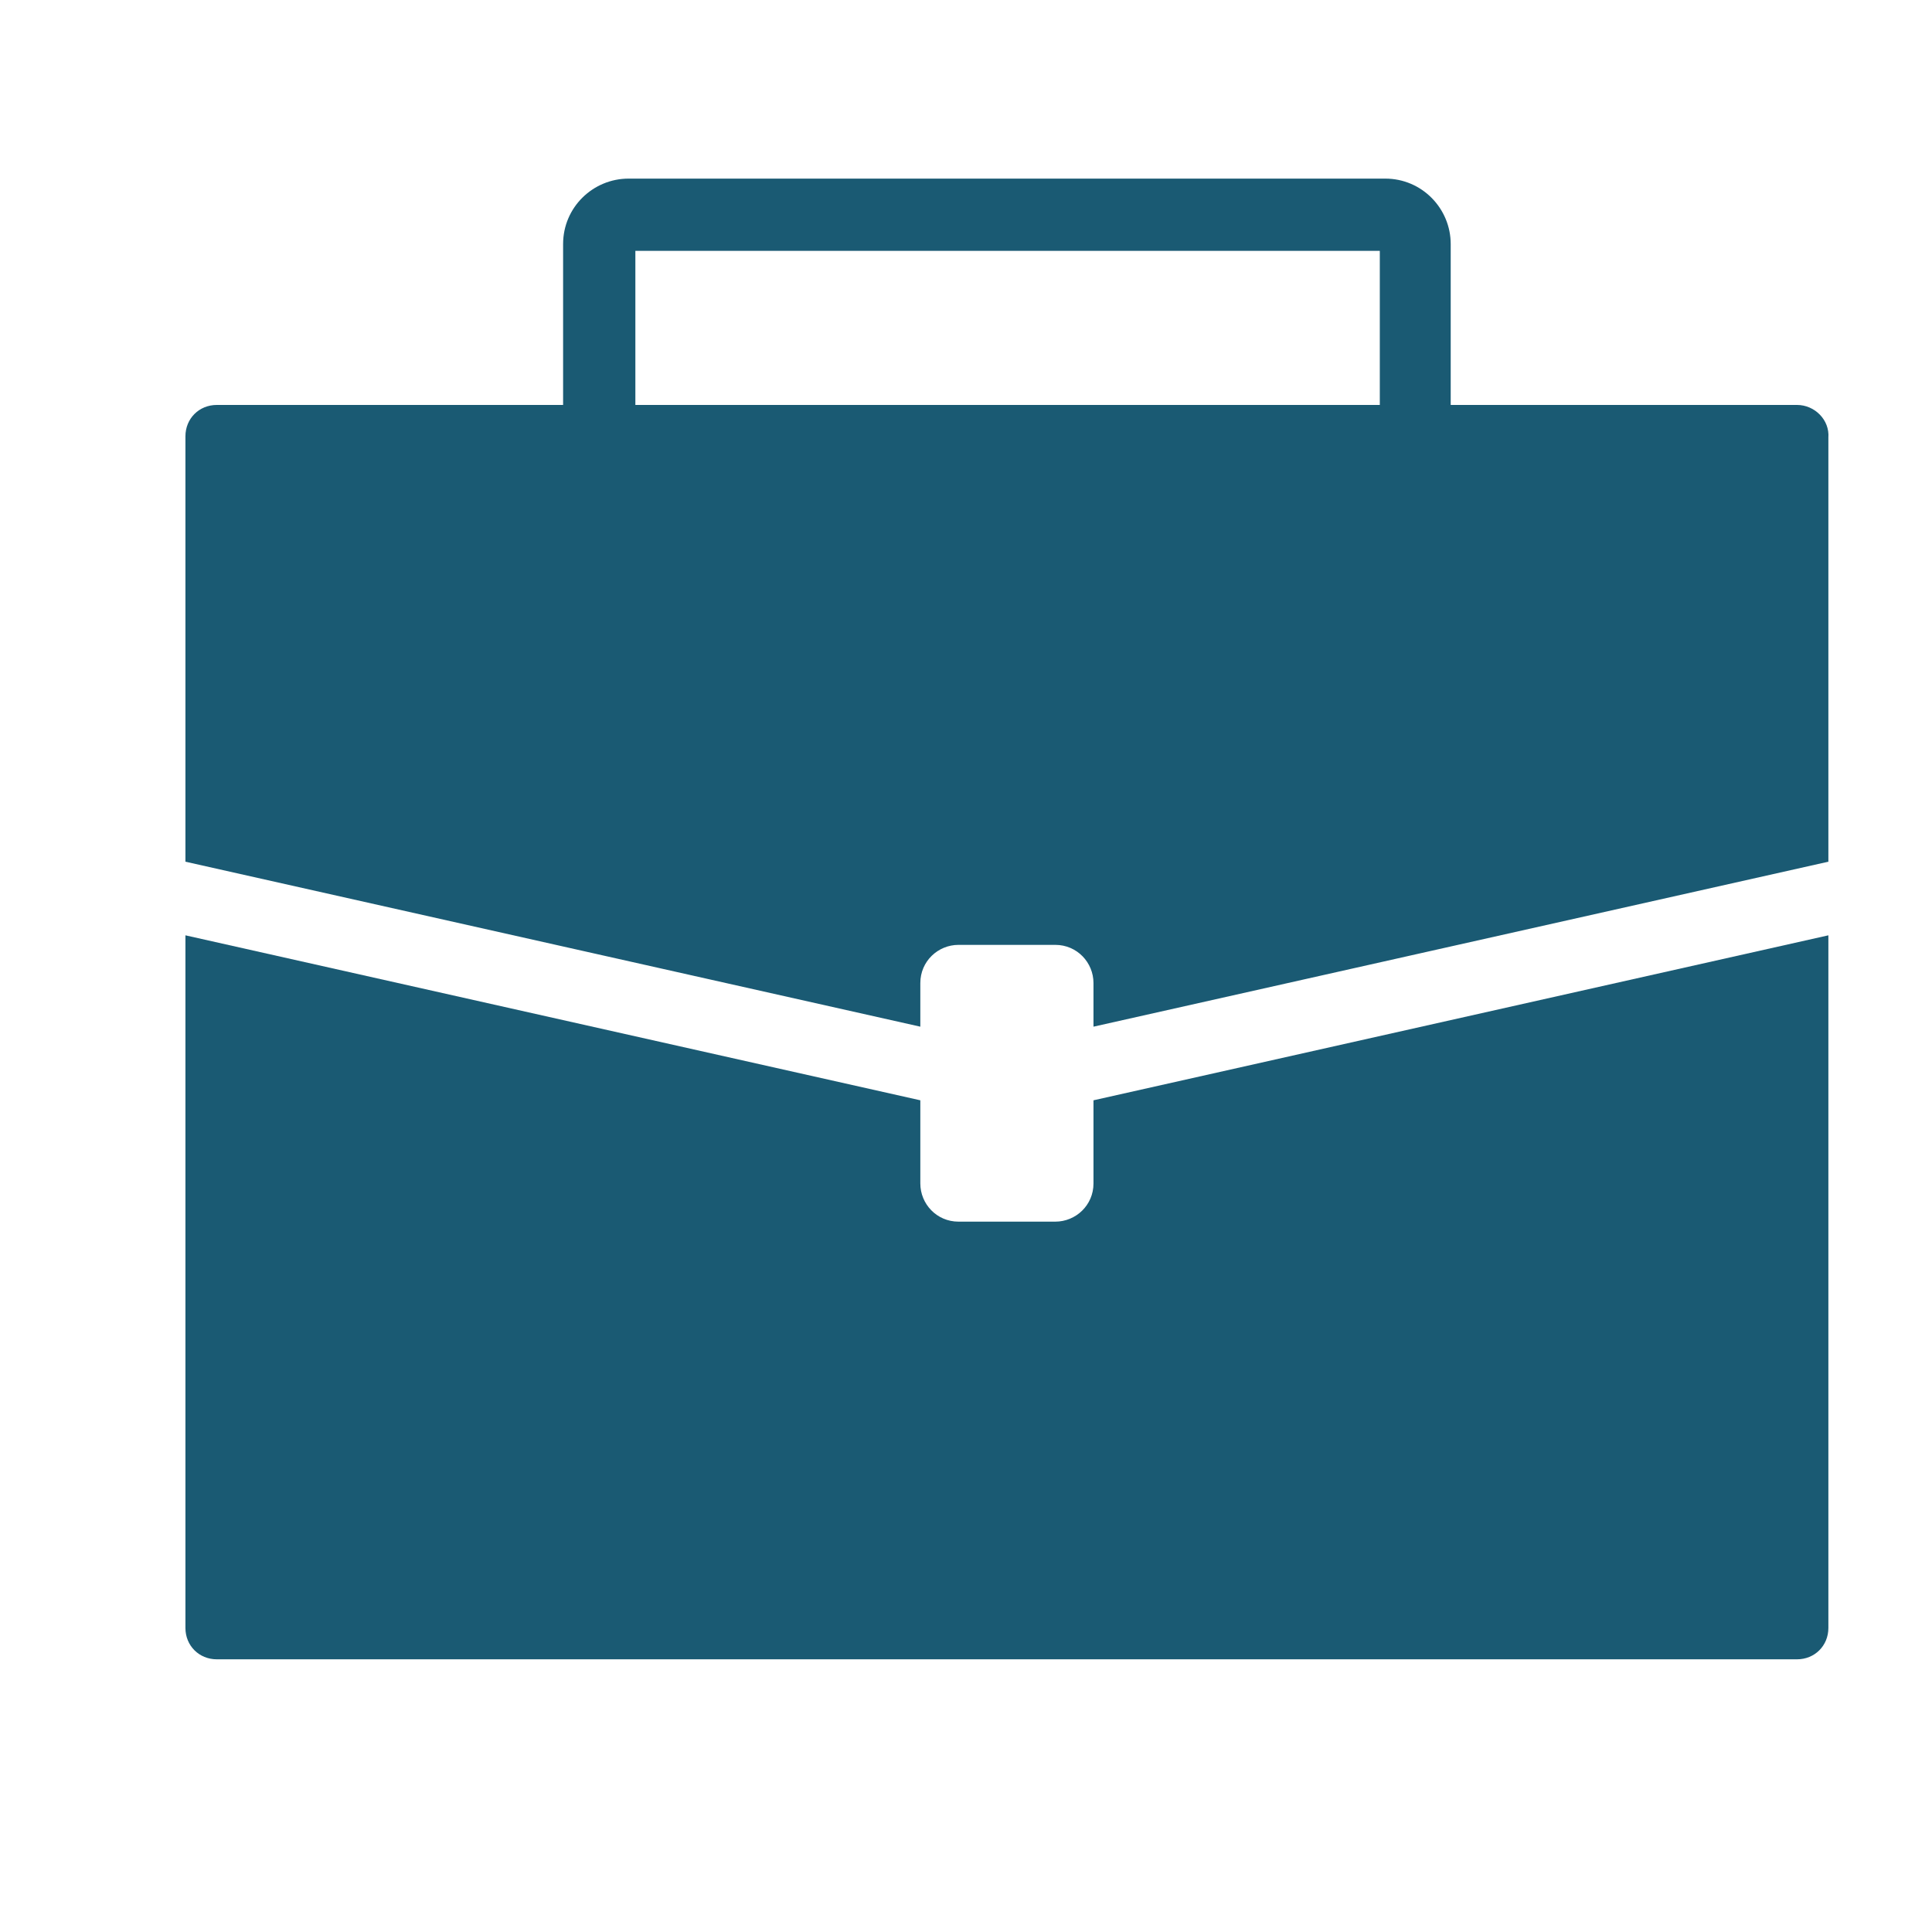 <?xml version="1.0" encoding="utf-8"?>
<!-- Generator: Adobe Illustrator 24.0.0, SVG Export Plug-In . SVG Version: 6.00 Build 0)  -->
<svg version="1.1" id="Ebene_1" xmlns="http://www.w3.org/2000/svg" xmlns:xlink="http://www.w3.org/1999/xlink" x="0px" y="0px"
	 viewBox="0 0 141.7 141.7" style="enable-background:new 0 0 141.7 141.7;" xml:space="preserve">
<style type="text/css">
	.st0{fill:#1A5A73;}
</style>
<g>
	<path class="st0" d="M131.8,29.7h-25.4V17.9c0-2.6-2.1-4.8-4.8-4.8H46.1c-2.6,0-4.8,2.1-4.8,4.8v11.8H15.9c-1.3,0-2.3,1-2.3,2.3
		v31.2l53.9,12.1v-3.2c0-1.6,1.3-2.8,2.8-2.8h7.1c1.6,0,2.8,1.3,2.8,2.8v3.2l53.9-12.1V32.1C134.2,30.8,133.1,29.7,131.8,29.7z
		 M46.6,18.4h54.6v11.3H46.6V18.4z"/>
	<path class="st0" d="M80.2,80.7v6.1c0,1.6-1.3,2.8-2.8,2.8h-7.1c-1.6,0-2.8-1.3-2.8-2.8v-6.1L13.6,68.6v50.8c0,1.3,1,2.3,2.3,2.3
		h115.9c1.3,0,2.3-1,2.3-2.3V68.6L80.2,80.7z"/>
</g>
</svg>
